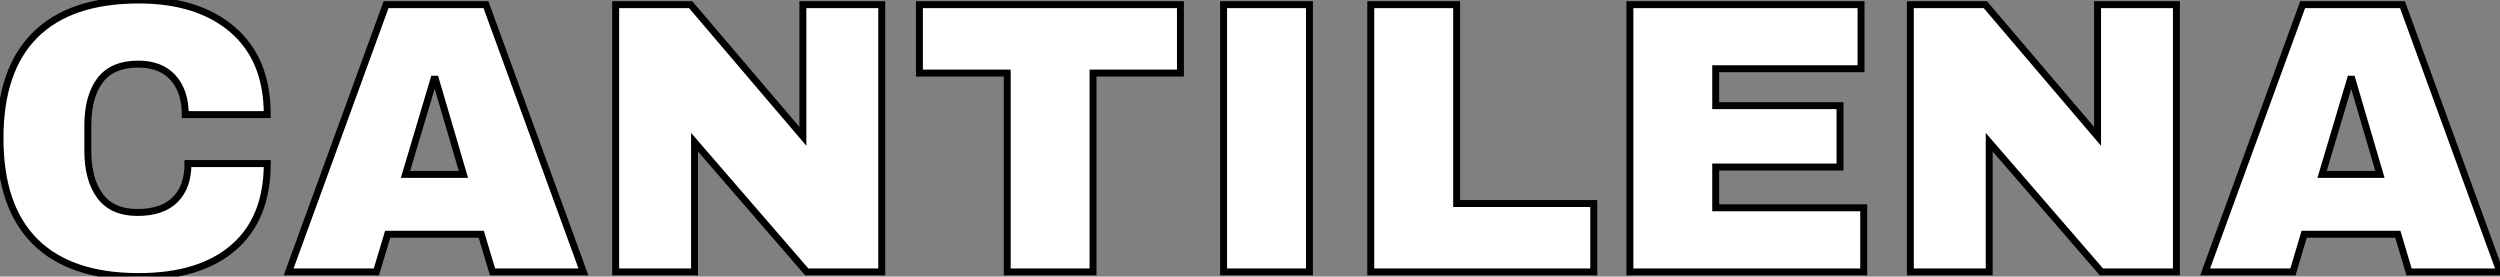 <?xml version="1.0" standalone="no"?>
<svg xmlns="http://www.w3.org/2000/svg" viewBox="2 7.812 360.42 39.87"><rect x="2" y="7.812" width="360.42" height="39.87" fill="#808080" stroke="none"/><path d="M22.51-39.20Q31.08-39.20 36.06-34.92Q41.05-30.63 41.05-22.68L41.05-22.68L29.23-22.68Q29.23-26.04 27.47-28Q25.70-29.96 22.46-29.96L22.46-29.96Q18.70-29.96 16.94-27.61Q15.18-25.26 15.18-21.06L15.18-21.06L15.18-17.47Q15.18-13.33 16.94-10.95Q18.70-8.57 22.34-8.57L22.34-8.57Q25.93-8.57 27.78-10.42Q29.62-12.26 29.62-15.62L29.62-15.62L41.05-15.62Q41.05-7.73 36.20-3.53Q31.36 0.67 22.51 0.67L22.51 0.67Q12.66 0.67 7.59-4.37Q2.52-9.41 2.52-19.26L2.52-19.26Q2.52-29.12 7.59-34.16Q12.66-39.20 22.51-39.20L22.51-39.20ZM86.63 0L73.53 0L71.90-5.43L58.41-5.43L56.78 0L44.13 0L58.18-38.53L72.58-38.53L86.63 0ZM65.07-27.78L60.98-14.06L69.33-14.06L65.30-27.78L65.07-27.78ZM129.64 0L118.83 0L102.65-18.70L102.65 0L91.28 0L91.28-38.53L102.09-38.53L118.27-19.54L118.27-38.53L129.64-38.53L129.64 0ZM172.70-28.67L160.10-28.67L160.10 0L147.73 0L147.73-28.67L135.07-28.67L135.07-38.53L172.70-38.53L172.70-28.67ZM191.30 0L178.92 0L178.92-38.53L191.30-38.53L191.30 0ZM200.14 0L200.14-38.53L212.52-38.53L212.52-9.86L232.29-9.86L232.29 0L200.14 0ZM237.50 0L237.50-38.53L270.82-38.53L270.82-29.29L249.87-29.29L249.87-23.97L267.79-23.97L267.79-15.12L249.87-15.12L249.87-9.24L271.21-9.24L271.21 0L237.50 0ZM316.29 0L305.48 0L289.30-18.70L289.30 0L277.93 0L277.93-38.53L288.74-38.53L304.92-19.54L304.92-38.53L316.29-38.53L316.29 0ZM362.94 0L349.83 0L348.21-5.43L334.71-5.43L333.09 0L320.43 0L334.49-38.53L348.88-38.53L362.94 0ZM341.38-27.78L337.29-14.06L345.63-14.06L341.60-27.78L341.38-27.78Z" fill="white" stroke="black" transform="translate(0 0) scale(1 1) translate(-0.52 47.013)"/></svg>